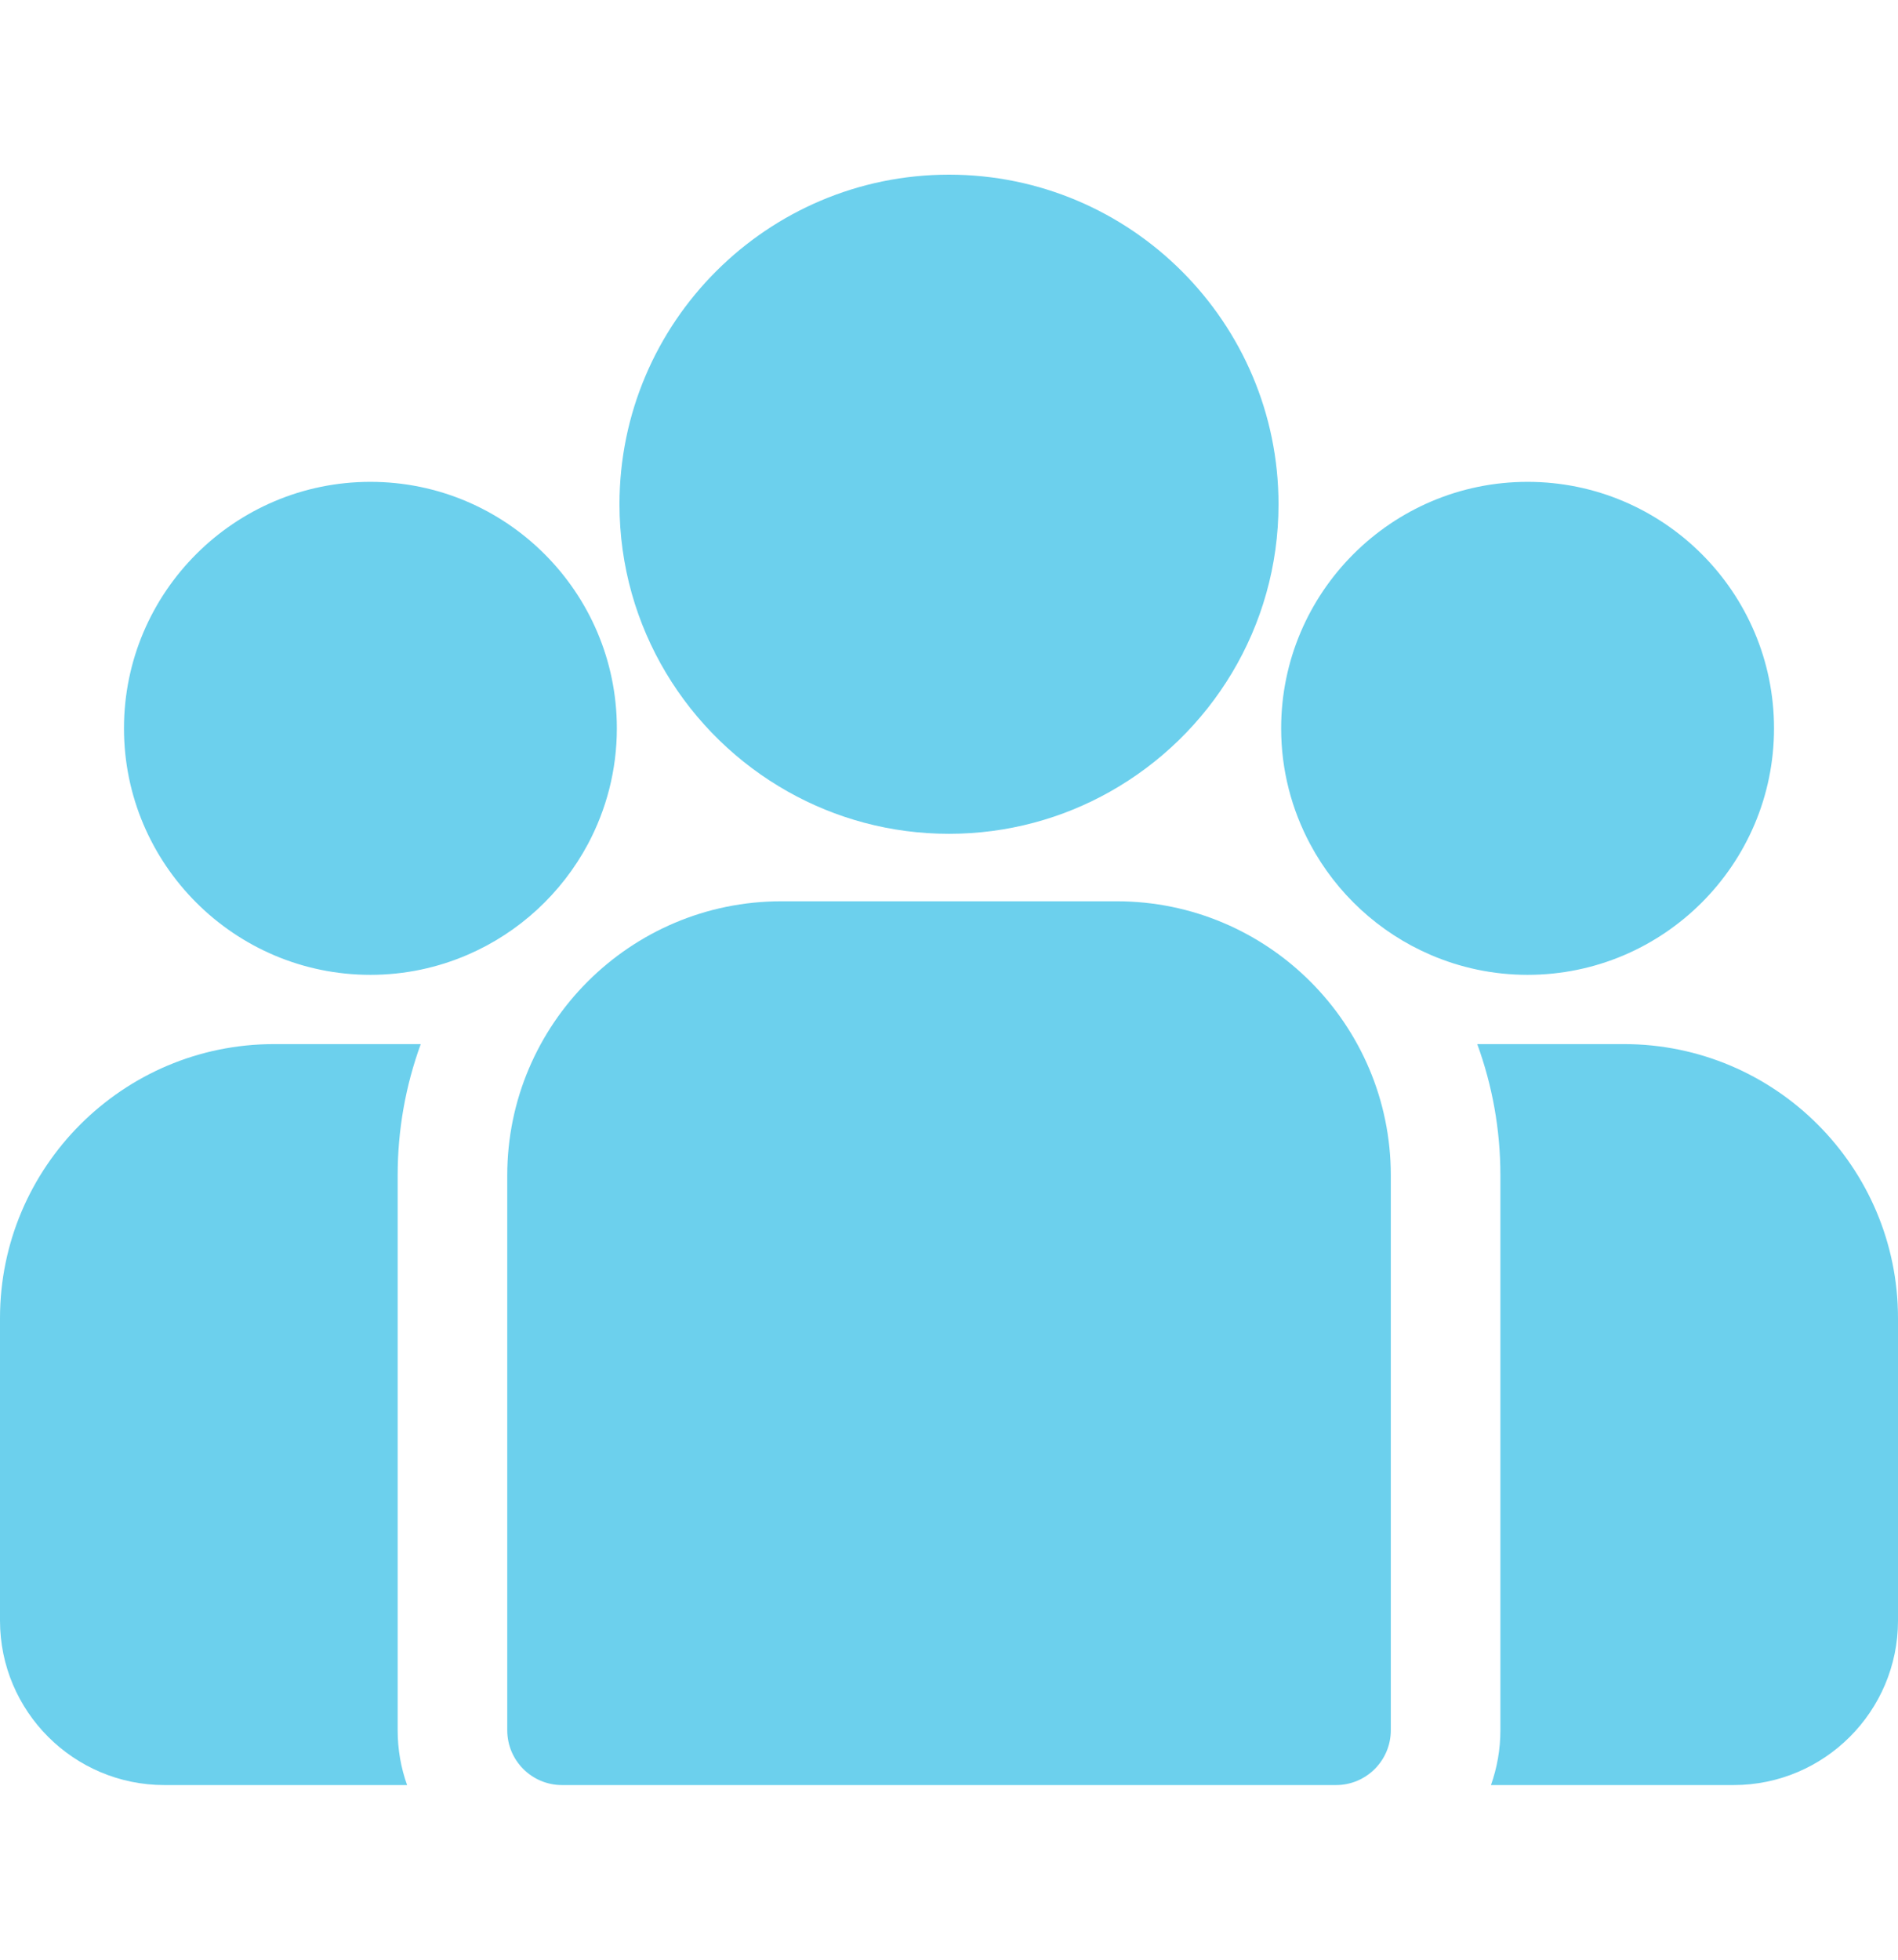 <?xml version="1.0" encoding="UTF-8"?>
<svg xmlns="http://www.w3.org/2000/svg" width="31" height="32" viewBox="0 0 31 32" fill="none">
  <path d="M26.525 17.049H24.128C24.372 17.718 24.506 18.44 24.506 19.192V28.253C24.506 28.567 24.451 28.868 24.352 29.148H28.315C29.796 29.148 31 27.944 31 26.463V21.524C31 19.056 28.993 17.049 26.525 17.049Z" fill="#6CD0ED"></path>
  <path d="M6.495 19.192C6.495 18.44 6.628 17.718 6.872 17.049H4.475C2.007 17.049 0 19.056 0 21.524V26.463C0 27.944 1.204 29.148 2.685 29.148H6.649C6.549 28.868 6.495 28.567 6.495 28.253V19.192Z" fill="#6CD0ED"></path>
  <path d="M18.241 14.717H12.76C10.292 14.717 8.285 16.725 8.285 19.192V28.253C8.285 28.747 8.685 29.148 9.18 29.148H21.821C22.315 29.148 22.716 28.747 22.716 28.253V19.192C22.716 16.725 20.708 14.717 18.241 14.717Z" fill="#6CD0ED"></path>
  <path d="M15.5 2.852C12.532 2.852 10.118 5.266 10.118 8.234C10.118 10.246 11.229 12.004 12.87 12.927C13.648 13.365 14.545 13.615 15.5 13.615C16.455 13.615 17.352 13.365 18.13 12.927C19.771 12.004 20.882 10.246 20.882 8.234C20.882 5.266 18.468 2.852 15.5 2.852Z" fill="#6CD0ED"></path>
  <path d="M6.05 7.868C3.83 7.868 2.025 9.673 2.025 11.893C2.025 14.112 3.83 15.918 6.05 15.918C6.613 15.918 7.149 15.801 7.636 15.591C8.478 15.229 9.172 14.587 9.602 13.784C9.903 13.219 10.075 12.576 10.075 11.893C10.075 9.673 8.269 7.868 6.05 7.868Z" fill="#6CD0ED"></path>
  <path d="M24.95 7.868C22.731 7.868 20.925 9.673 20.925 11.893C20.925 12.576 21.097 13.219 21.399 13.784C21.828 14.587 22.522 15.229 23.364 15.591C23.851 15.801 24.387 15.918 24.95 15.918C27.17 15.918 28.975 14.112 28.975 11.893C28.975 9.673 27.17 7.868 24.95 7.868Z" fill="#6CD0ED"></path>
</svg>

